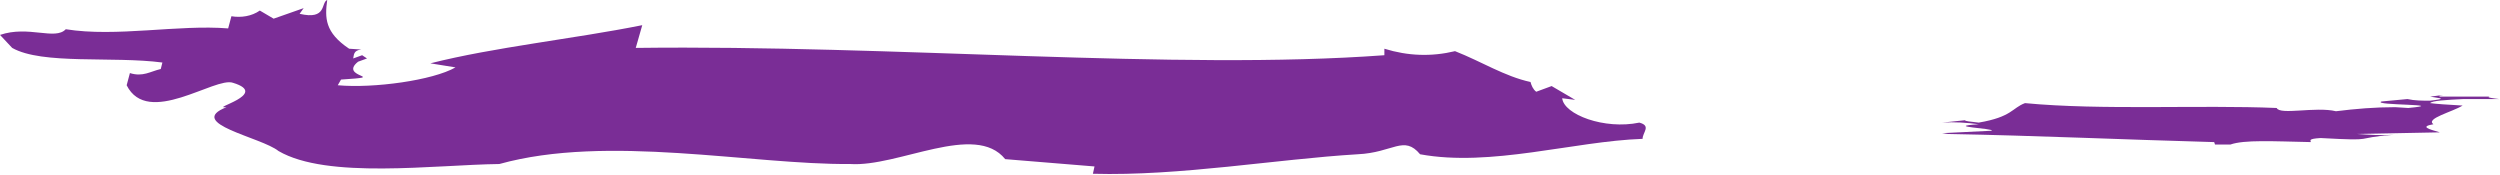 <?xml version="1.0" encoding="utf-8"?>
<!-- Generator: Adobe Illustrator 25.4.5, SVG Export Plug-In . SVG Version: 6.00 Build 0)  -->
<svg version="1.1" id="Layer_1" xmlns="http://www.w3.org/2000/svg" xmlns:xlink="http://www.w3.org/1999/xlink" x="0px" y="0px"
	 viewBox="0 0 307.9 21.5" style="enable-background:new 0 0 307.9 21.5;" xml:space="preserve">
<style type="text/css">
	.st0{fill:#7A2D96;}
</style>
<path class="st0" d="M272.8,17.8h0.4h1.5c1.7-0.6,5.2-0.4,9.9-0.3c0-0.2-0.4-0.4,1.2-0.5c7.3,0.4,3.7,0,9-0.4c-1.5,0.1-3,0-4.5-0.1
	l10.2-0.2c-1.4-0.4-2.5-0.7-0.8-1c-1-0.7,2.3-1.5,3.6-2.3c-1.8-0.1-3.3-0.2-4-0.3c0.2-0.3,2-0.4,4.1-0.5c-0.2-0.1-0.4-0.2-0.7-0.2
	c0.2,0,0.4,0.1,0.7,0.2h4.4c-0.8-0.1-1.6-0.2-1.2-0.3h-6.1c-0.2-0.1,0-0.1,0.4-0.2l-1.6,0.2l1.2,0.2c0.4,0.1-0.4,0.2-1.2,0.3
	c-1,0-1.9,0-2.8-0.2l-3.2,0.3c-1.2,0.5,8.6,0.3,3.3,0.8l-1.6-0.1c-2.5,0-4.9,0.2-7.3,0.5c-2.5-0.6-6.9,0.5-7.3-0.4
	c-9.4-0.4-21.6,0.3-31-0.6c-1.6,0.6-1.6,1.7-5.7,2.4c-0.8-0.1-2-0.2-1.6-0.3l-2.9,0.3c1.5-0.1,3,0,4.5,0.2c-4.5,0.3,2,0.5,1.6,0.8
	l-6.1,0.3l0.7,0.1c10.9,0.2,21.9,0.7,32.8,1L272.8,17.8z"/>
<path class="st0" d="M170.5,6v0.8c-25.7,1.9-60.4-1.3-92.2-0.9l0.8-2.8C70.6,4.8,60.9,5.8,53,7.8l3.1,0.5
	c-2.8,1.6-10.1,2.6-14.5,2.2L42,9.8c6.1-0.4-0.4-0.2,2.1-2.2l1.1-0.4l-0.6-0.4l-1.1,0.4c0.1-0.4,0-1,1-1.1L43,6c-3-2-3-3.8-2.7-6
	c-0.8,0.3,0,2.5-3.4,1.7L37.4,1l-3.7,1.3l-1.7-1C31,2,29.7,2.2,28.5,2l-0.4,1.5C22,3,14.3,4.6,8.1,3.6C6.8,5,3.5,3.1,0,4.3l1.5,1.6
	C5.2,8,13.9,6.9,20,7.7l-0.2,0.8c-1.3,0.3-2.2,1-3.8,0.5l-0.4,1.5c2.6,5.2,10.9-1.1,13.1-0.3c4.6,1.4-3,3.2-0.8,3
	c-5.1,2,4.3,3.7,6.4,5.4c6,3.5,19.2,1.7,27.2,1.6c13.3-3.7,31,0.1,43.2,0c5.9,0.4,15.4-5.2,19.1-0.6l11,0.9l-0.2,0.9
	c10.7,0.3,22.6-1.8,32.6-2.4c4.4-0.2,5.7-2.4,7.7,0c8.7,1.6,18.9-1.6,27.4-1.9c0-0.8,1.1-1.6-0.4-2c-4.3,0.9-9.3-1-9.5-3l1.6,0.2
	l-2.9-1.7l-1.9,0.7c-0.4-0.3-0.6-0.8-0.7-1.2c-3.2-0.7-6-2.5-9.3-3.8C176.3,7,173.4,6.9,170.5,6L170.5,6z"/>
</svg>
